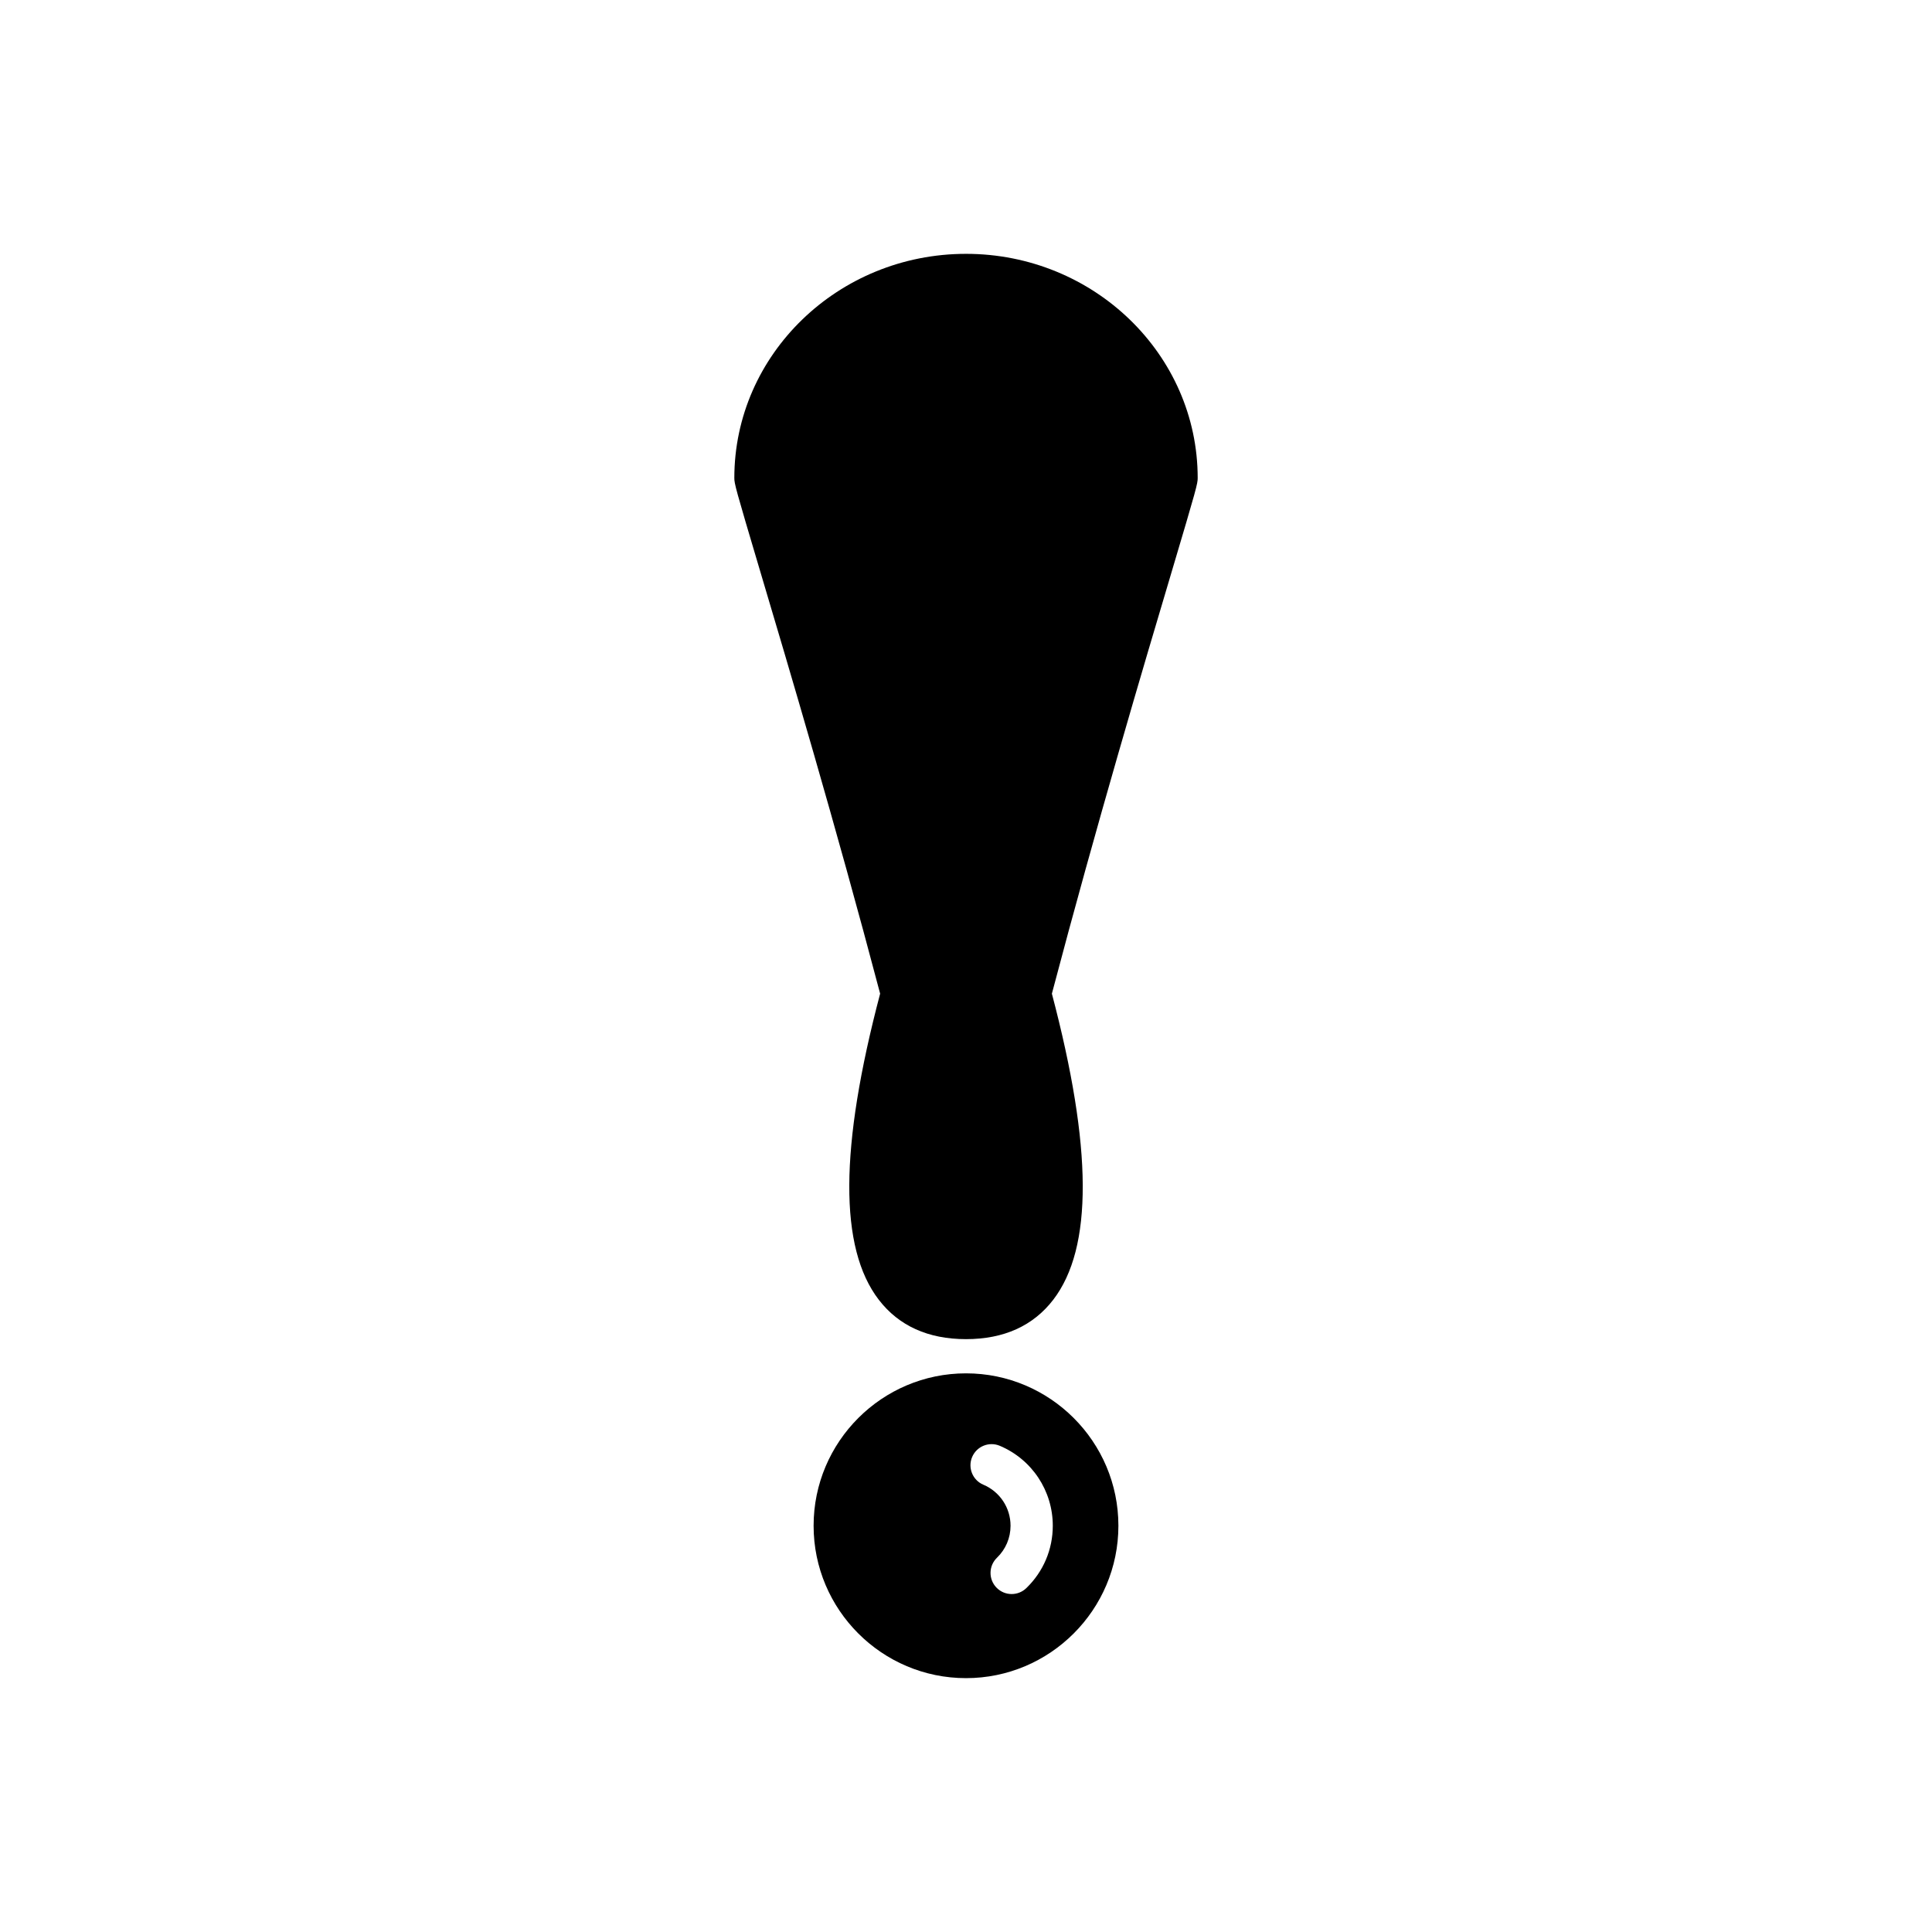 <?xml version="1.0" encoding="UTF-8"?>
<!-- Uploaded to: ICON Repo, www.iconrepo.com, Generator: ICON Repo Mixer Tools -->
<svg fill="#000000" width="800px" height="800px" version="1.1" viewBox="144 144 512 512" xmlns="http://www.w3.org/2000/svg">
 <g>
  <path d="m400 211.27c-33.855 0-61.395 26.645-61.395 59.395 0 1.5 0.258 2.551 6.894 24.863 7.461 25.074 19.895 66.867 31.746 111.8-10.781 40.84-10.898 67.383-0.367 81.109 5.324 6.934 13.102 10.449 23.125 10.449 10.02 0 17.805-3.516 23.125-10.449 10.535-13.727 10.414-40.27-0.367-81.105 11.852-44.941 24.281-86.734 31.746-111.81 6.637-22.309 6.894-23.355 6.894-24.855-0.004-32.754-27.543-59.398-61.402-59.398z"/>
  <path d="m400 507.95c-22.27 0-40.387 18.117-40.387 40.387 0 22.27 18.117 40.387 40.387 40.387 22.273 0 40.387-18.117 40.387-40.387 0.004-22.27-18.113-40.387-40.387-40.387zm15.988 56.914c-1.086 1.051-2.492 1.574-3.891 1.574-1.465 0-2.926-0.57-4.023-1.707-2.148-2.223-2.09-5.766 0.133-7.914 2.316-2.242 3.598-5.254 3.598-8.48 0-4.754-2.828-9.023-7.207-10.875-2.848-1.203-4.176-4.488-2.973-7.336 1.203-2.844 4.488-4.172 7.336-2.973 8.527 3.606 14.039 11.922 14.039 21.184-0.004 6.285-2.492 12.152-7.012 16.527z"/>
 </g>
</svg>